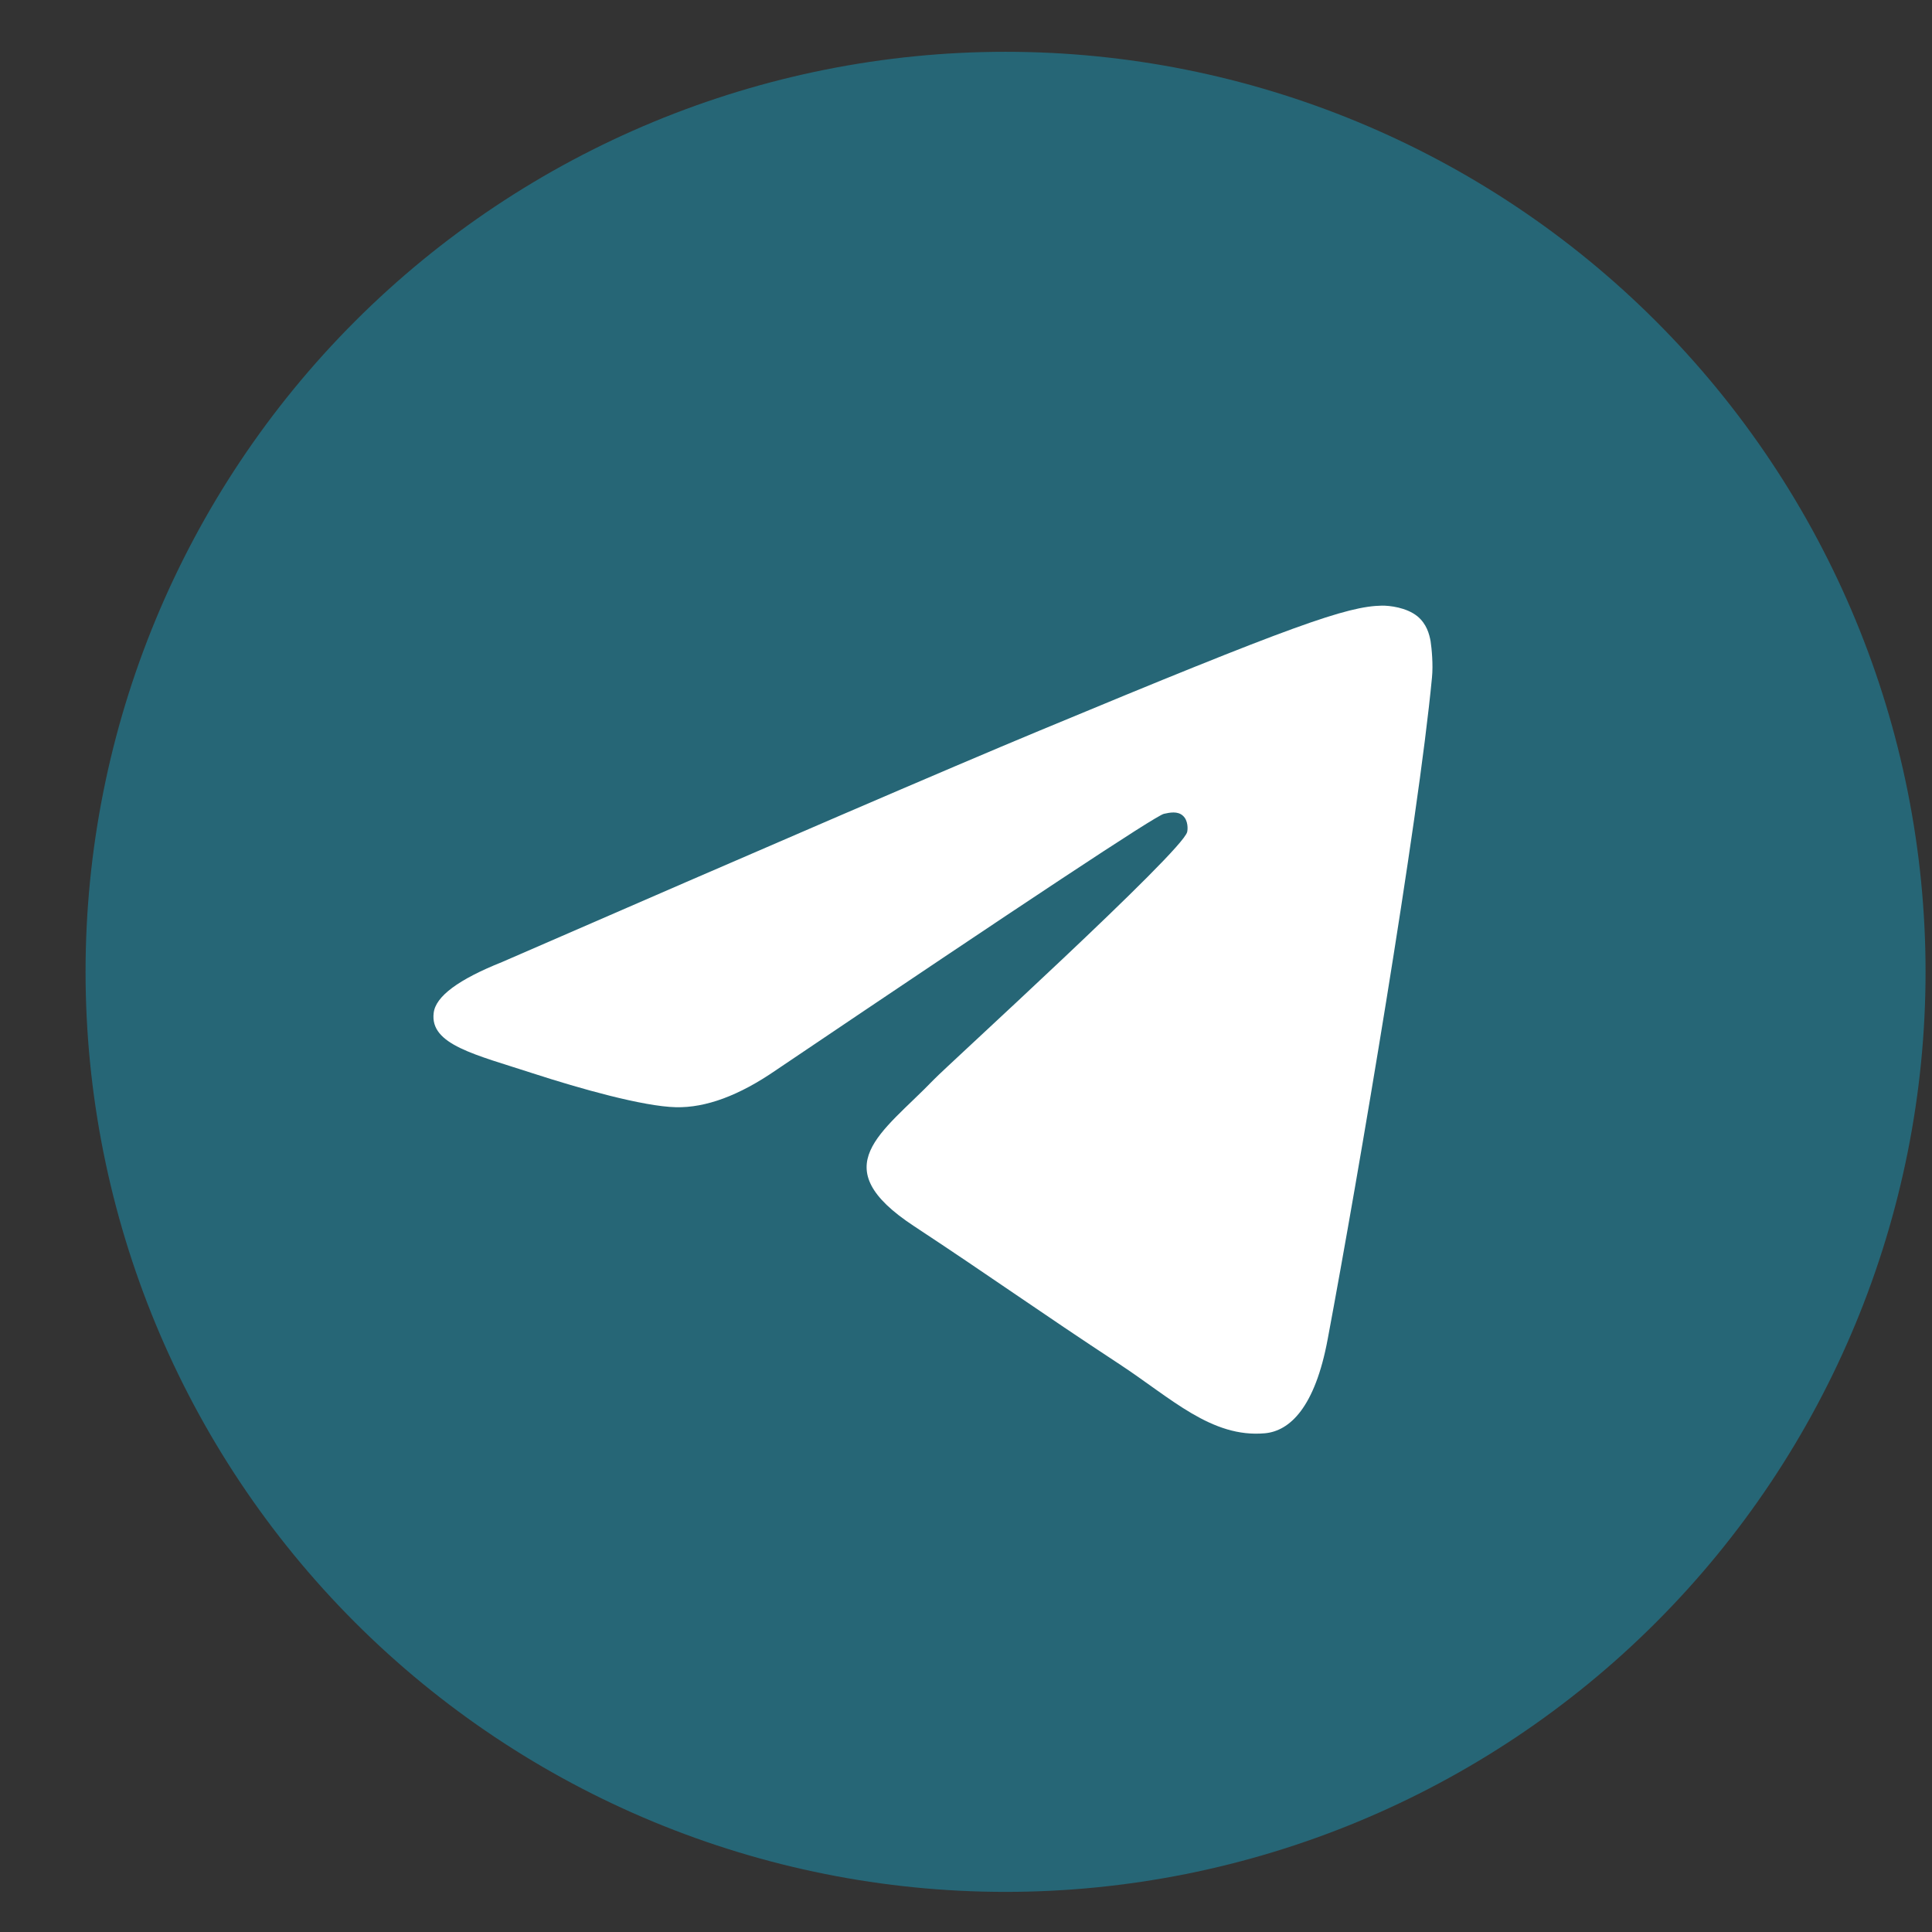 <?xml version="1.0" encoding="UTF-8"?> <svg xmlns="http://www.w3.org/2000/svg" width="21" height="21" viewBox="0 0 21 21" fill="none"><rect x="0" y="0" width="21" height="21" fill="#333333" stroke="none"/> <path d="M10.93 0.563C8.278 0.563 5.733 1.618 3.859 3.492C1.984 5.368 0.93 7.911 0.93 10.563C0.93 13.215 1.984 15.76 3.859 17.635C5.733 19.509 8.278 20.564 10.93 20.564C13.581 20.564 16.127 19.509 18 17.635C19.875 15.76 20.93 13.215 20.93 10.563C20.93 7.912 19.875 5.367 18 3.492C16.127 1.618 13.581 0.563 10.93 0.563Z" fill="#266676"></path> <path d="M5.457 10.457C8.373 9.188 10.317 8.35 11.289 7.946C14.067 6.79 14.643 6.59 15.02 6.583C15.103 6.582 15.287 6.602 15.407 6.699C15.507 6.782 15.536 6.892 15.55 6.97C15.562 7.048 15.579 7.225 15.565 7.364C15.415 8.945 14.764 12.782 14.432 14.553C14.293 15.303 14.017 15.554 13.75 15.579C13.168 15.632 12.728 15.195 12.165 14.826C11.286 14.249 10.789 13.89 9.934 13.327C8.946 12.677 9.587 12.319 10.15 11.735C10.296 11.582 12.856 9.254 12.904 9.043C12.911 9.017 12.917 8.918 12.857 8.866C12.8 8.814 12.714 8.832 12.651 8.846C12.562 8.866 11.157 9.796 8.432 11.634C8.034 11.908 7.673 12.042 7.348 12.035C6.992 12.027 6.304 11.833 5.793 11.667C5.168 11.463 4.67 11.356 4.714 11.01C4.735 10.83 4.984 10.646 5.457 10.457V10.457Z" fill="white"></path> </svg> 